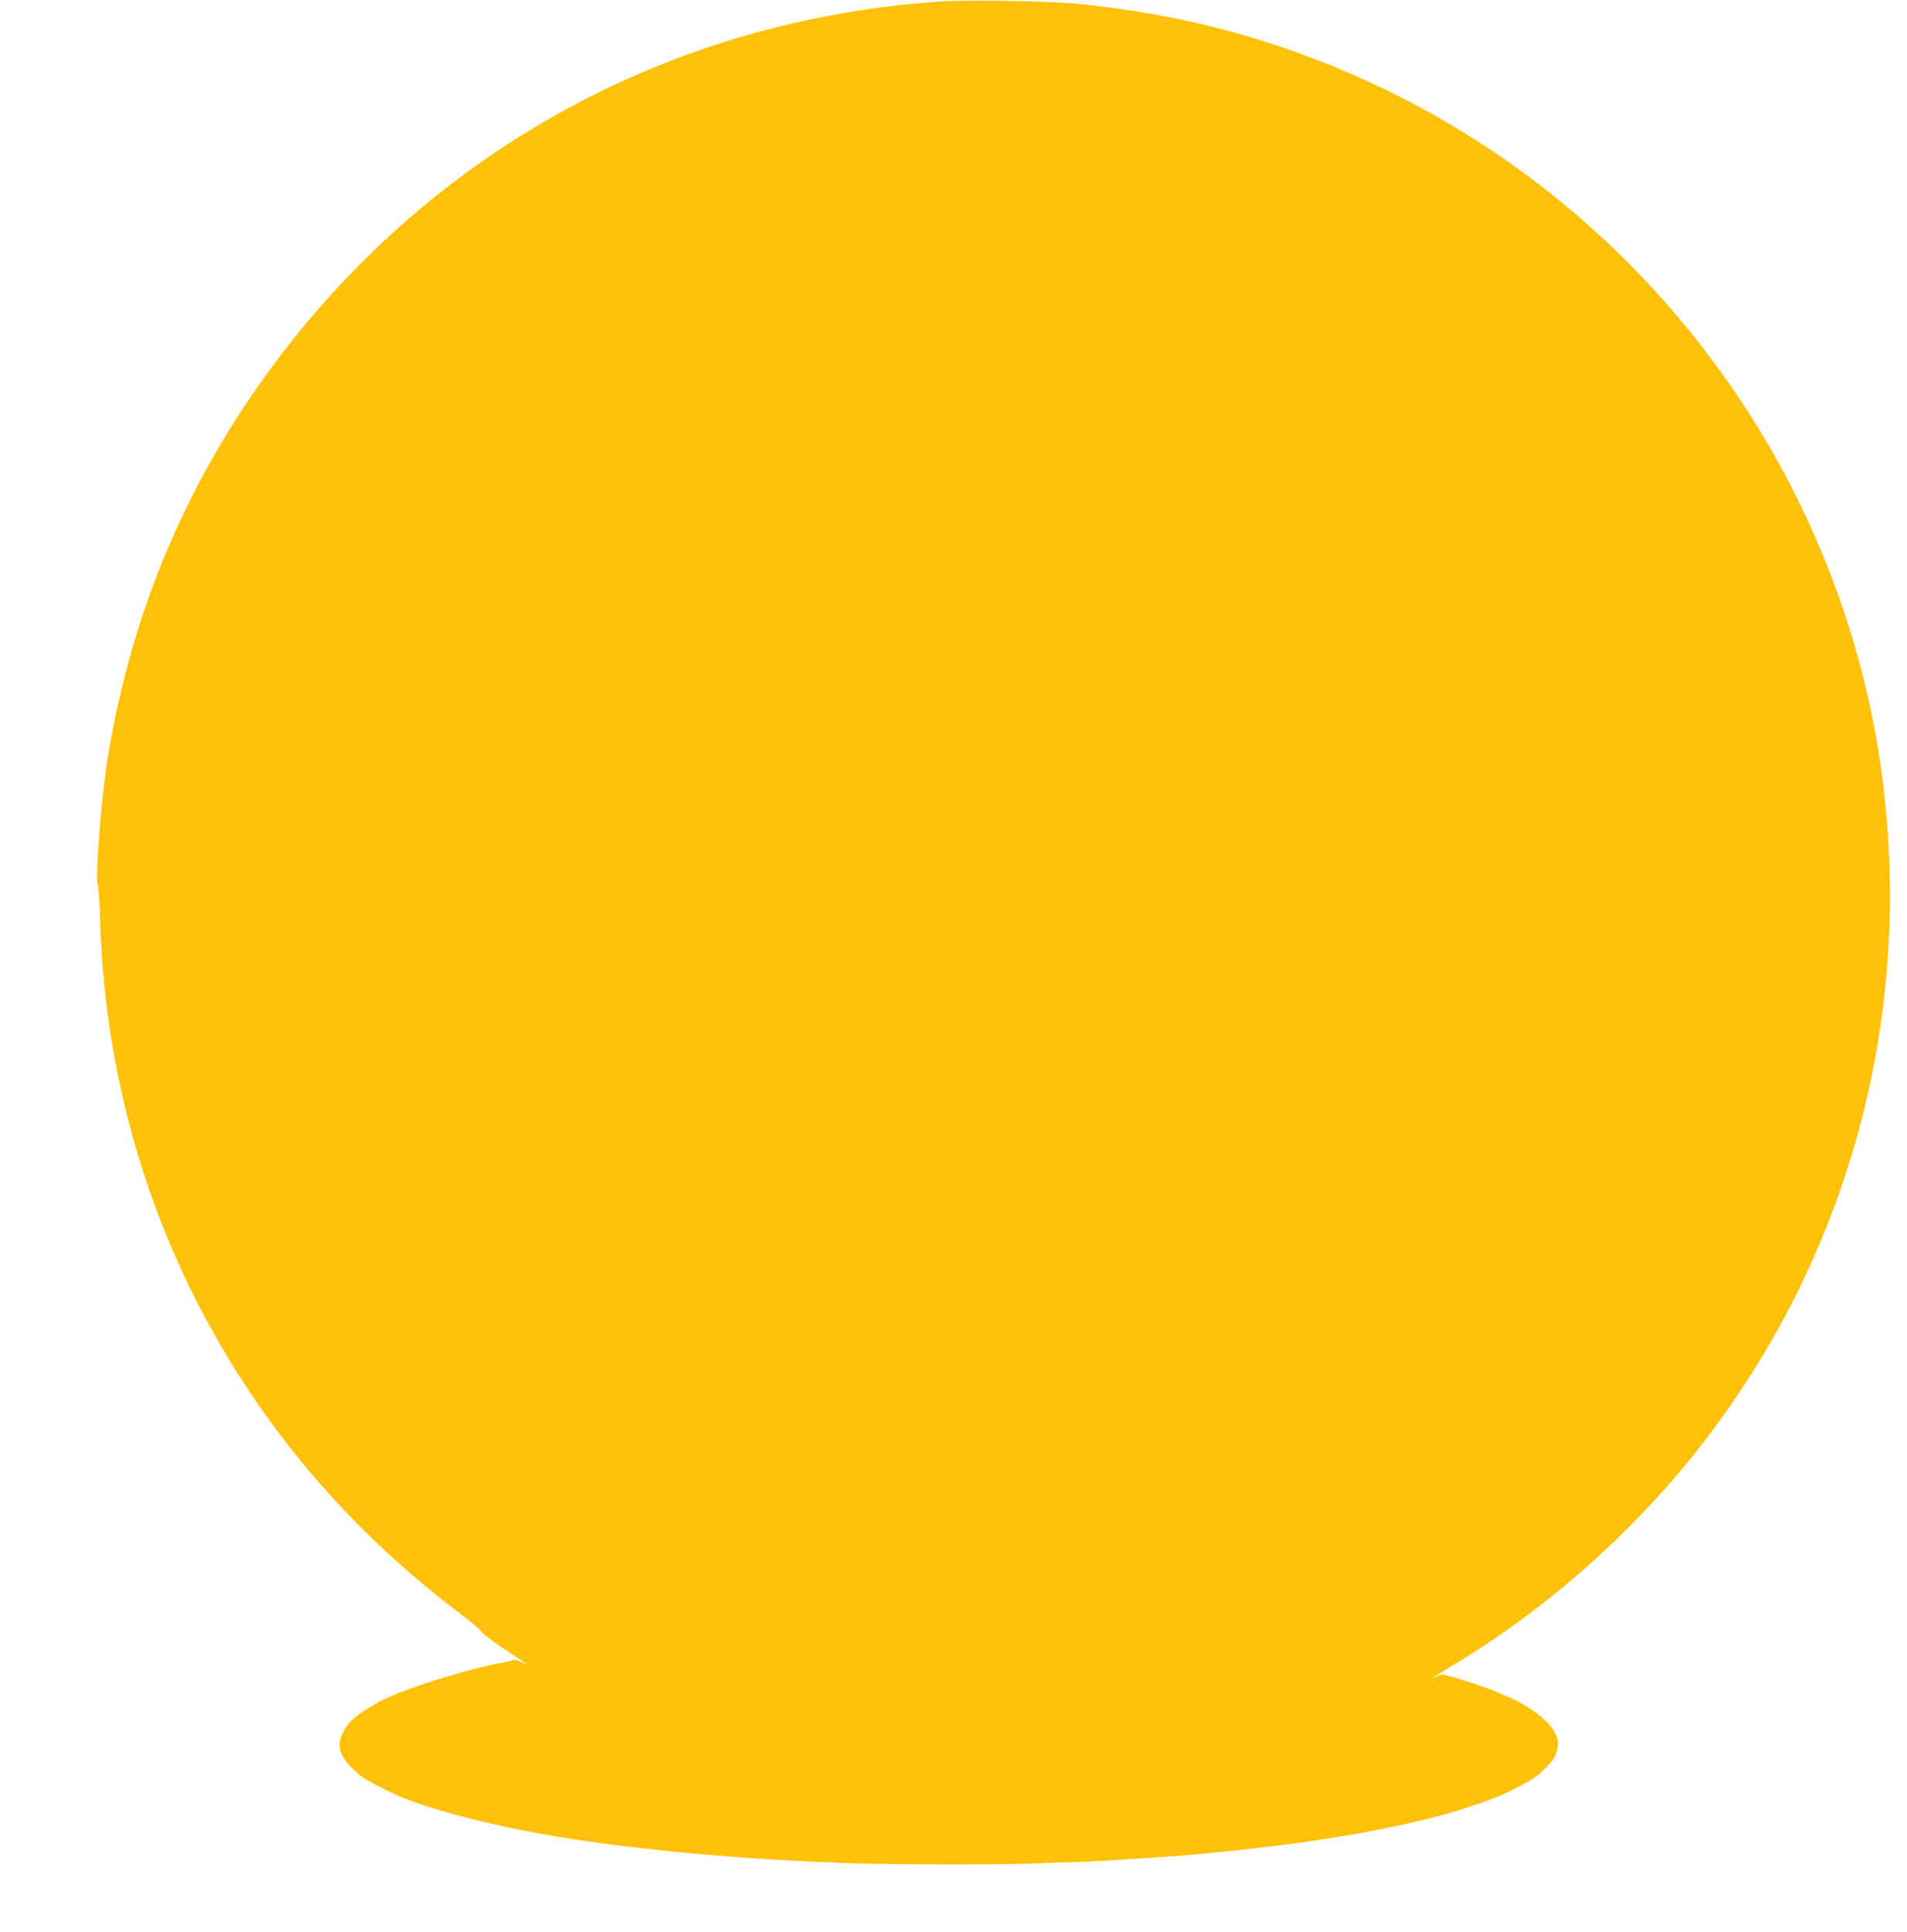 <?xml version="1.0" standalone="no"?>
<!DOCTYPE svg PUBLIC "-//W3C//DTD SVG 20010904//EN"
 "http://www.w3.org/TR/2001/REC-SVG-20010904/DTD/svg10.dtd">
<svg version="1.0" xmlns="http://www.w3.org/2000/svg"
 width="1264pt" height="1280pt" viewBox="0 0 1264 1280"
 preserveAspectRatio="xMidYMid meet">
<g transform="translate(0,1280) scale(0.1,-0.1)"
fill="#ffc107" stroke="none">
<path d="M6236 12790 c-1772 -117 -3353 -975 -4414 -2395 -578 -773 -947
-1641 -1106 -2605 -43 -259 -88 -827 -68 -853 5 -7 12 -113 16 -236 54 -1826
914 -3485 2381 -4589 77 -58 141 -112 143 -121 2 -9 70 -61 152 -116 83 -54
150 -100 150 -102 0 -2 -17 5 -38 16 -22 11 -44 16 -52 11 -8 -4 -33 -11 -55
-14 -244 -43 -678 -180 -823 -258 -156 -86 -213 -134 -252 -215 -46 -96 -11
-174 129 -286 31 -25 193 -108 276 -141 260 -104 738 -218 1175 -280 19 -3 82
-12 140 -20 107 -16 498 -60 625 -70 139 -12 312 -25 400 -31 50 -3 124 -8
165 -10 90 -6 227 -12 455 -21 249 -9 937 -11 1185 -3 330 11 530 19 580 24
25 2 92 7 150 10 105 6 310 21 405 30 523 50 886 101 1250 175 141 29 313 70
380 90 249 75 345 111 460 170 121 63 141 76 200 136 53 55 58 62 74 111 32
97 -37 196 -209 301 -45 27 -64 37 -132 66 -21 9 -53 23 -70 30 -42 19 -237
84 -303 101 -42 11 -54 11 -77 -1 -61 -31 -23 -3 69 51 677 402 1292 955 1760
1585 947 1273 1340 2859 1102 4440 -126 834 -444 1657 -914 2365 -709 1069
-1725 1872 -2917 2306 -476 174 -954 281 -1488 334 -183 18 -719 27 -904 15z"/>
</g>
</svg>
